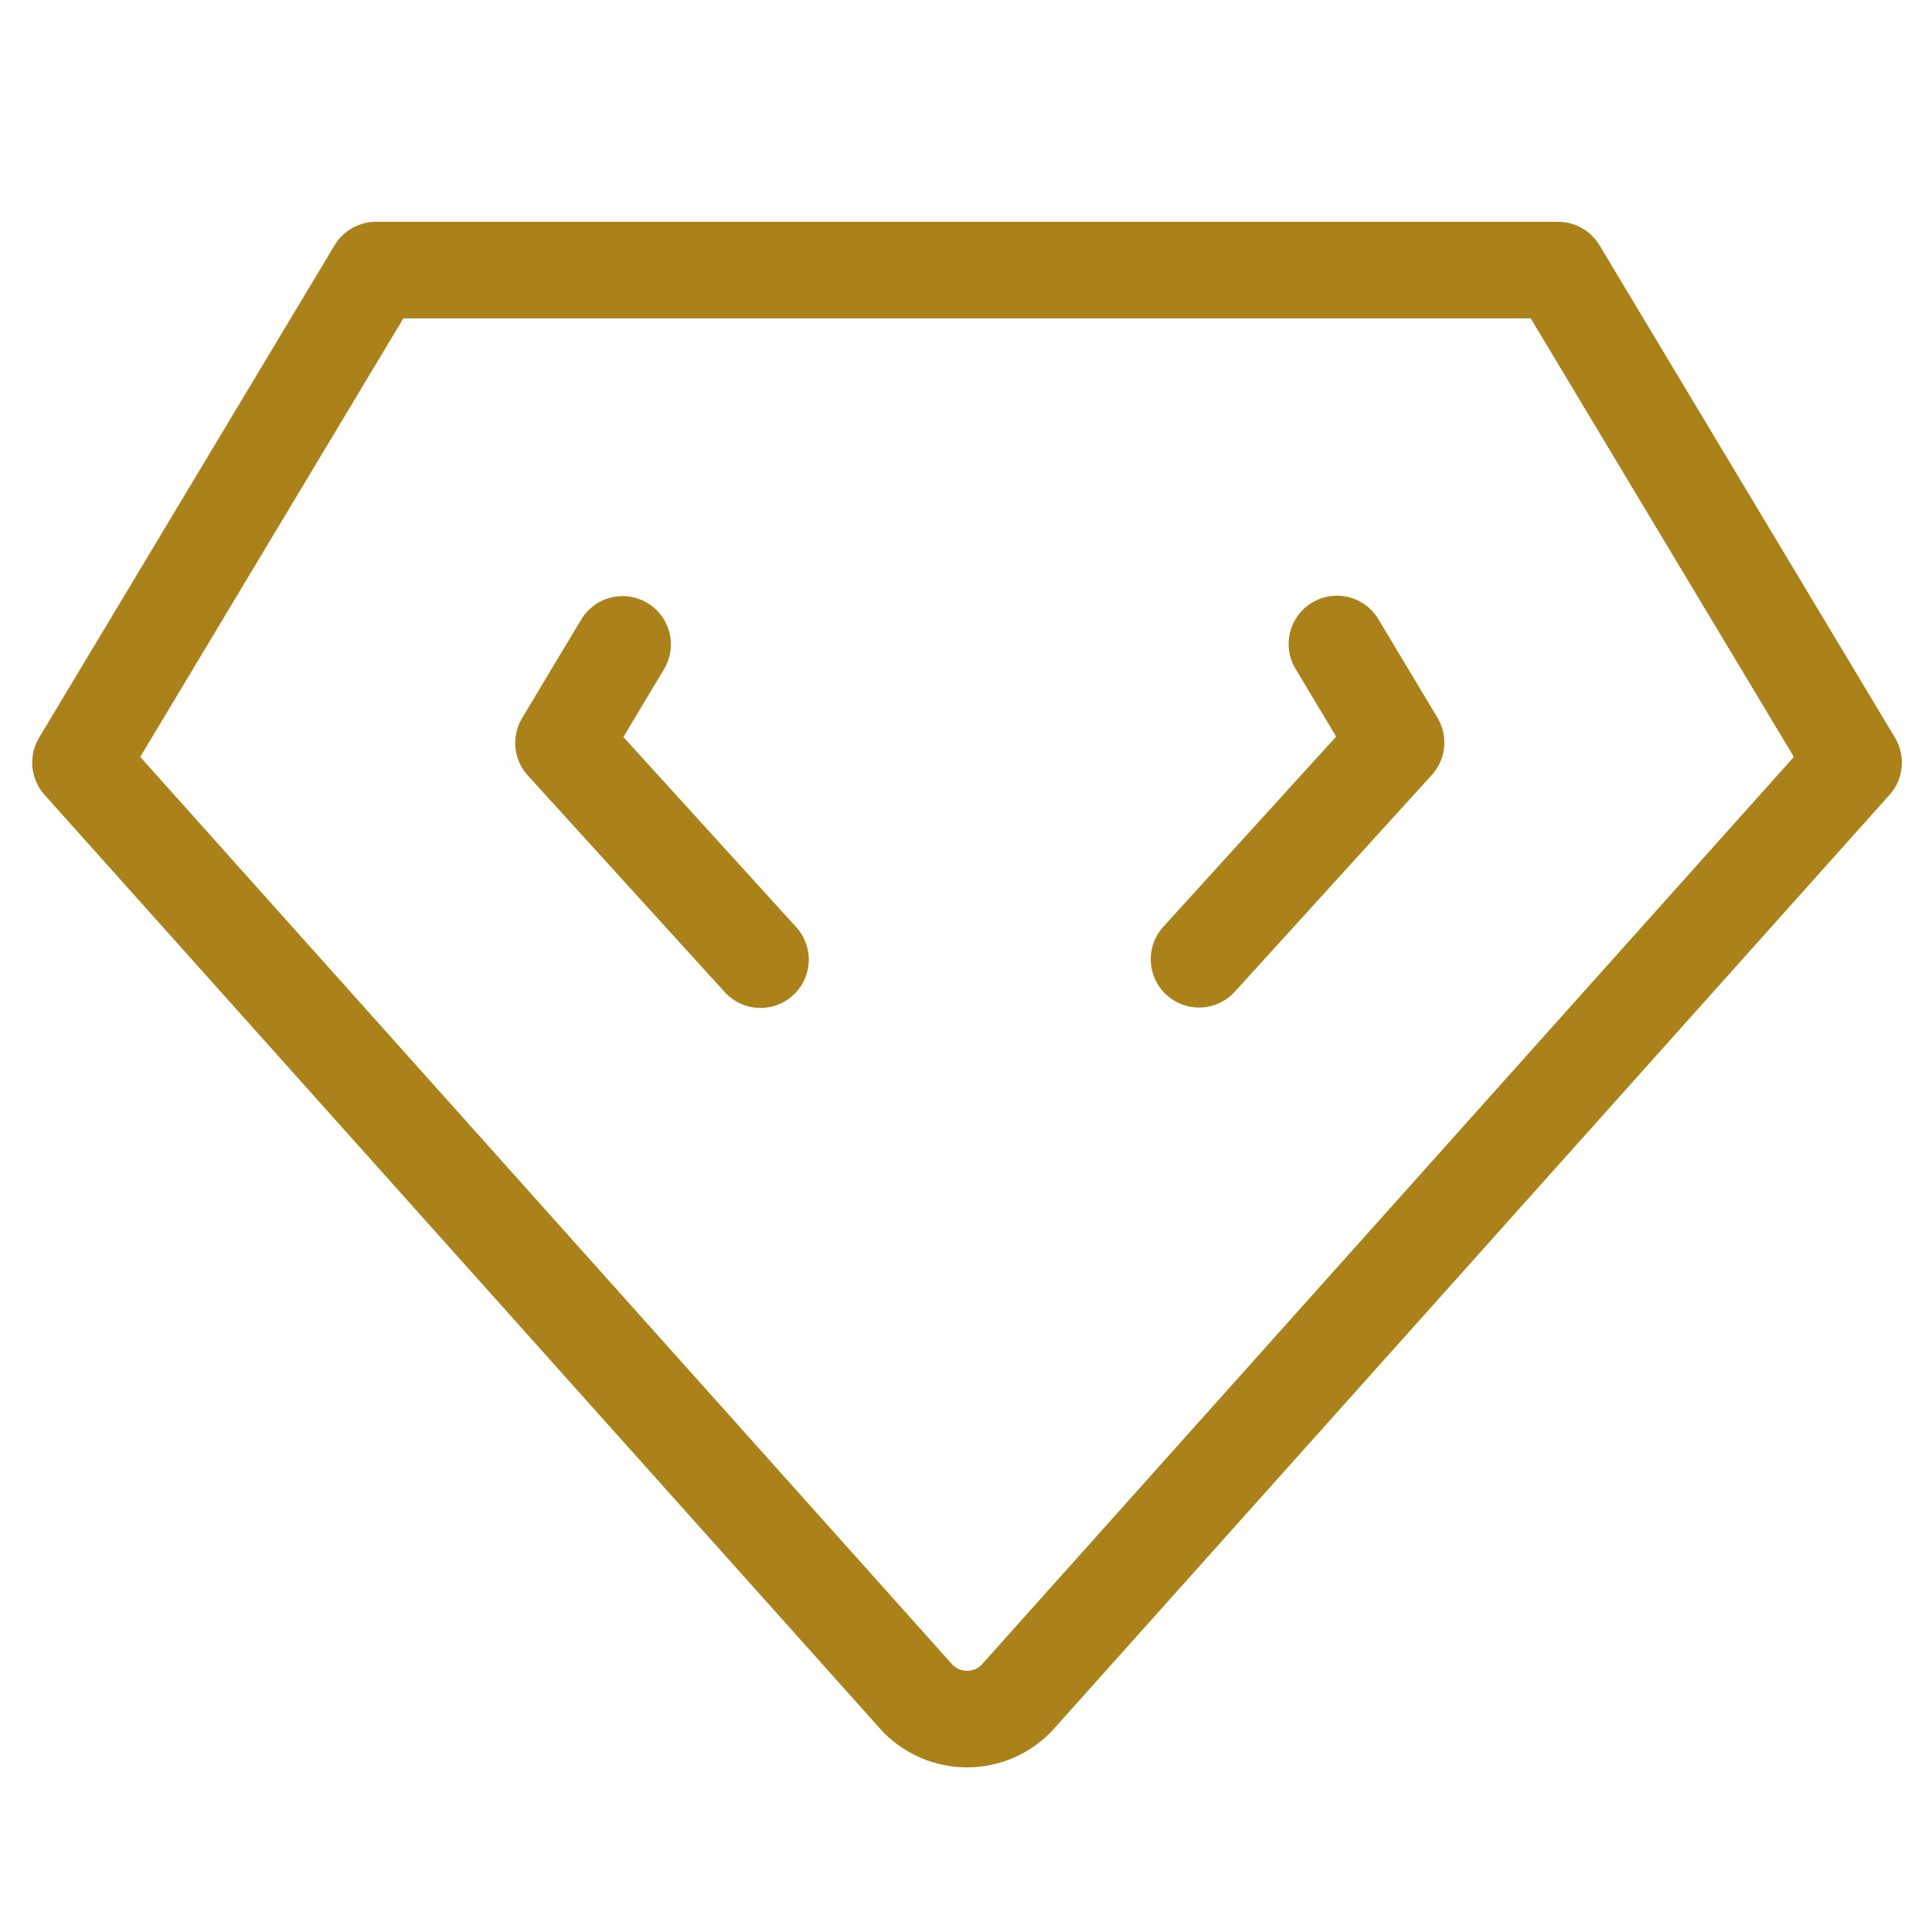 <svg width="24" height="24" viewBox="0 0 24 24" fill="none" xmlns="http://www.w3.org/2000/svg">
<path d="M4.671 3.355H19.355L23.026 9.473L12.625 21.098C12.545 21.179 12.45 21.244 12.345 21.288C12.24 21.332 12.127 21.355 12.013 21.355C11.899 21.355 11.786 21.332 11.681 21.288C11.576 21.244 11.481 21.179 11.401 21.098L1 9.473L4.671 3.355Z" stroke="#AB821A" stroke-width="1.2" stroke-linecap="round" stroke-linejoin="round"/>
<path d="M9.447 11.921L7 9.229L7.734 8.005" stroke="#AB821A" stroke-width="1.2" stroke-linecap="round" stroke-linejoin="round"/>
<path d="M14.895 11.916L17.342 9.224L16.608 8" stroke="#AB821A" stroke-width="1.2" stroke-linecap="round" stroke-linejoin="round"/>
</svg>
